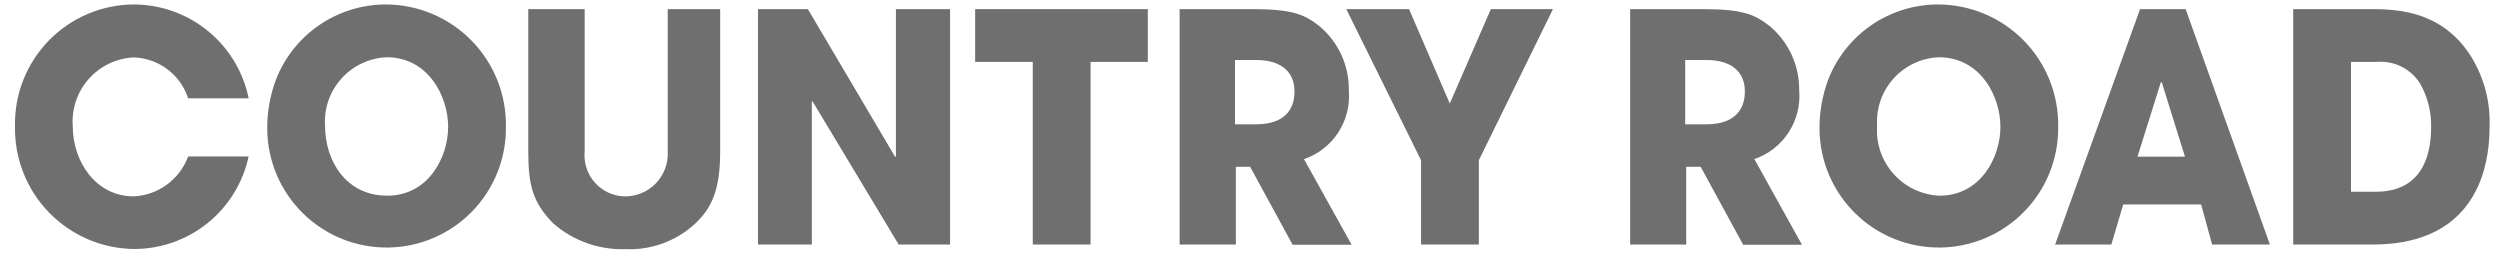 <svg xmlns="http://www.w3.org/2000/svg" fill="none" viewBox="0 0 252 26" height="26" width="252">
<path fill-opacity="0.65" fill="#222222" d="M25.067 15.755C24.503 18.399 23.049 20.769 20.948 22.47C18.847 24.17 16.226 25.098 13.523 25.098C11.92 25.082 10.337 24.75 8.864 24.119C7.391 23.488 6.058 22.571 4.941 21.422C3.824 20.273 2.946 18.914 2.357 17.424C1.769 15.934 1.481 14.342 1.511 12.739C1.476 11.144 1.759 9.557 2.344 8.072C2.929 6.587 3.803 5.233 4.916 4.09C6.03 2.946 7.359 2.035 8.828 1.41C10.296 0.785 11.875 0.459 13.471 0.45C16.198 0.451 18.841 1.393 20.954 3.117C23.067 4.841 24.52 7.242 25.067 9.914H18.965C18.586 8.741 17.852 7.714 16.865 6.976C15.878 6.237 14.686 5.822 13.453 5.789C12.593 5.833 11.75 6.048 10.974 6.422C10.198 6.796 9.505 7.322 8.935 7.968C8.365 8.614 7.93 9.367 7.655 10.184C7.38 11 7.271 11.863 7.335 12.722C7.335 16.328 9.692 19.794 13.471 19.794C14.68 19.737 15.846 19.325 16.823 18.61C17.8 17.895 18.545 16.908 18.965 15.773H25.067" clip-rule="evenodd" fill-rule="evenodd"></path>
<path fill-opacity="0.65" fill="#222222" d="M27.823 8.008C27.215 9.625 26.915 11.341 26.939 13.069C26.978 16.259 28.283 19.303 30.566 21.532C32.85 23.76 35.925 24.99 39.115 24.951C42.306 24.912 45.35 23.607 47.578 21.323C49.806 19.04 51.036 15.965 50.997 12.774C51.023 11.165 50.727 9.567 50.129 8.072C49.531 6.578 48.641 5.218 47.512 4.071C46.382 2.924 45.036 2.013 43.552 1.392C42.067 0.77 40.474 0.45 38.864 0.45C36.478 0.457 34.149 1.181 32.179 2.529C30.21 3.876 28.692 5.785 27.823 8.008ZM32.763 12.705C32.704 11.838 32.82 10.969 33.103 10.148C33.386 9.327 33.83 8.571 34.41 7.925C34.99 7.278 35.694 6.755 36.48 6.385C37.266 6.015 38.118 5.807 38.985 5.772C43.163 5.772 45.173 9.706 45.173 12.791C45.173 15.877 43.163 19.725 39.037 19.725C34.912 19.725 32.763 16.258 32.763 12.653V12.705Z" clip-rule="evenodd" fill-rule="evenodd"></path>
<path fill-opacity="0.65" fill="#222222" d="M58.935 0.918V15.253C58.881 15.815 58.941 16.382 59.114 16.92C59.287 17.458 59.568 17.955 59.939 18.38C60.311 18.806 60.766 19.151 61.276 19.394C61.786 19.637 62.34 19.773 62.905 19.794C63.499 19.809 64.09 19.701 64.64 19.477C65.191 19.252 65.688 18.916 66.102 18.489C66.516 18.062 66.837 17.554 67.044 16.997C67.251 16.44 67.341 15.846 67.307 15.253V0.918H72.594V15.253C72.594 19.239 71.693 21.007 70.081 22.533C69.135 23.41 68.024 24.089 66.813 24.533C65.602 24.976 64.314 25.174 63.026 25.115C60.372 25.196 57.785 24.274 55.781 22.533C53.701 20.401 53.25 18.719 53.25 15.218V0.918H58.935Z" clip-rule="evenodd" fill-rule="evenodd"></path>
<path fill-opacity="0.65" fill="#222222" d="M76.406 0.919H81.433L90.238 15.826L90.308 15.756V0.919H95.768V24.648H90.585L81.901 10.21L81.832 10.244V24.648H76.406V0.919Z" clip-rule="evenodd" fill-rule="evenodd"></path>
<path fill-opacity="0.65" fill="#222222" d="M104.104 6.24H98.297V0.919H115.7V6.24H109.928V24.648H104.104V6.24Z" clip-rule="evenodd" fill-rule="evenodd"></path>
<path fill-opacity="0.65" fill="#222222" d="M143.243 16.155L135.703 0.919H142.03L146.138 10.435L150.28 0.919H156.538L149.067 16.155V24.648H143.243V16.155Z" clip-rule="evenodd" fill-rule="evenodd"></path>
<path fill-opacity="0.65" fill="#222222" d="M221.872 20.609L222.982 24.647H228.806L220.312 0.918H215.719L207.156 24.647H212.824L214.02 20.609H221.872ZM217.903 8.285L220.243 15.79H215.459L217.816 8.285H217.903Z" clip-rule="evenodd" fill-rule="evenodd"></path>
<path fill-opacity="0.65" fill="#222222" d="M184.292 8.008C183.684 9.625 183.384 11.341 183.407 13.069C183.427 14.649 183.757 16.209 184.38 17.661C185.002 19.113 185.904 20.428 187.035 21.532C188.166 22.635 189.503 23.505 190.97 24.092C192.436 24.678 194.004 24.97 195.584 24.951C197.164 24.931 198.724 24.601 200.176 23.979C201.628 23.356 202.944 22.454 204.047 21.323C205.15 20.193 206.02 18.856 206.607 17.389C207.194 15.922 207.486 14.354 207.466 12.774C207.491 11.165 207.196 9.567 206.598 8.072C205.999 6.578 205.11 5.218 203.981 4.071C202.851 2.924 201.505 2.013 200.021 1.392C198.536 0.77 196.942 0.45 195.333 0.45C192.946 0.454 190.616 1.177 188.646 2.526C186.677 3.874 185.159 5.784 184.292 8.008ZM189.214 12.705C189.156 11.838 189.271 10.969 189.554 10.148C189.837 9.327 190.282 8.571 190.862 7.925C191.442 7.278 192.146 6.755 192.931 6.385C193.717 6.015 194.569 5.807 195.437 5.772C199.632 5.772 201.642 9.706 201.642 12.791C201.642 15.877 199.632 19.725 195.506 19.725C194.624 19.688 193.758 19.474 192.96 19.095C192.162 18.717 191.449 18.182 190.862 17.522C190.275 16.862 189.826 16.091 189.543 15.255C189.26 14.418 189.148 13.534 189.214 12.653V12.705Z" clip-rule="evenodd" fill-rule="evenodd"></path>
<path fill-opacity="0.65" fill="#222222" d="M231.156 24.648H239.199C247.866 24.648 250.951 19.188 250.951 12.706C251.039 10.091 250.305 7.515 248.854 5.339C245.82 0.919 241.262 0.919 238.714 0.919H231.156V24.648ZM236.98 6.24H239.511C240.38 6.158 241.255 6.318 242.039 6.704C242.822 7.089 243.483 7.685 243.948 8.424C244.704 9.76 245.088 11.275 245.058 12.81C245.058 16.172 243.81 19.327 239.476 19.327H236.98V6.24Z" clip-rule="evenodd" fill-rule="evenodd"></path>
<path fill-opacity="0.65" fill="#222222" d="M124.488 6.05H126.654C128.942 6.05 130.485 7.09 130.485 9.222C130.485 10.366 130.086 12.532 126.585 12.532H124.488V6.05ZM131.421 16.051C132.843 15.568 134.064 14.624 134.887 13.367C135.71 12.11 136.088 10.614 135.962 9.118C135.983 7.889 135.729 6.671 135.219 5.552C134.709 4.434 133.956 3.443 133.016 2.652C131.508 1.456 130.312 0.919 126.186 0.919H118.906V24.648H124.574V16.814H126.013L130.294 24.666H136.24L131.421 15.999V16.051Z" clip-rule="evenodd" fill-rule="evenodd"></path>
<path fill-opacity="0.65" fill="#222222" d="M169.867 6.05H172.034C174.339 6.05 175.882 7.09 175.882 9.222C175.882 10.366 175.466 12.532 171.982 12.532H169.867V6.05ZM176.8 16.051C178.226 15.572 179.45 14.628 180.276 13.371C181.103 12.114 181.484 10.617 181.359 9.118C181.376 7.889 181.12 6.672 180.611 5.555C180.101 4.437 179.35 3.446 178.412 2.652C176.887 1.456 175.708 0.919 171.583 0.919H164.32V24.648H169.971V16.814H171.427L175.708 24.666H181.636L176.818 15.999L176.8 16.051Z" clip-rule="evenodd" fill-rule="evenodd"></path>
</svg>
